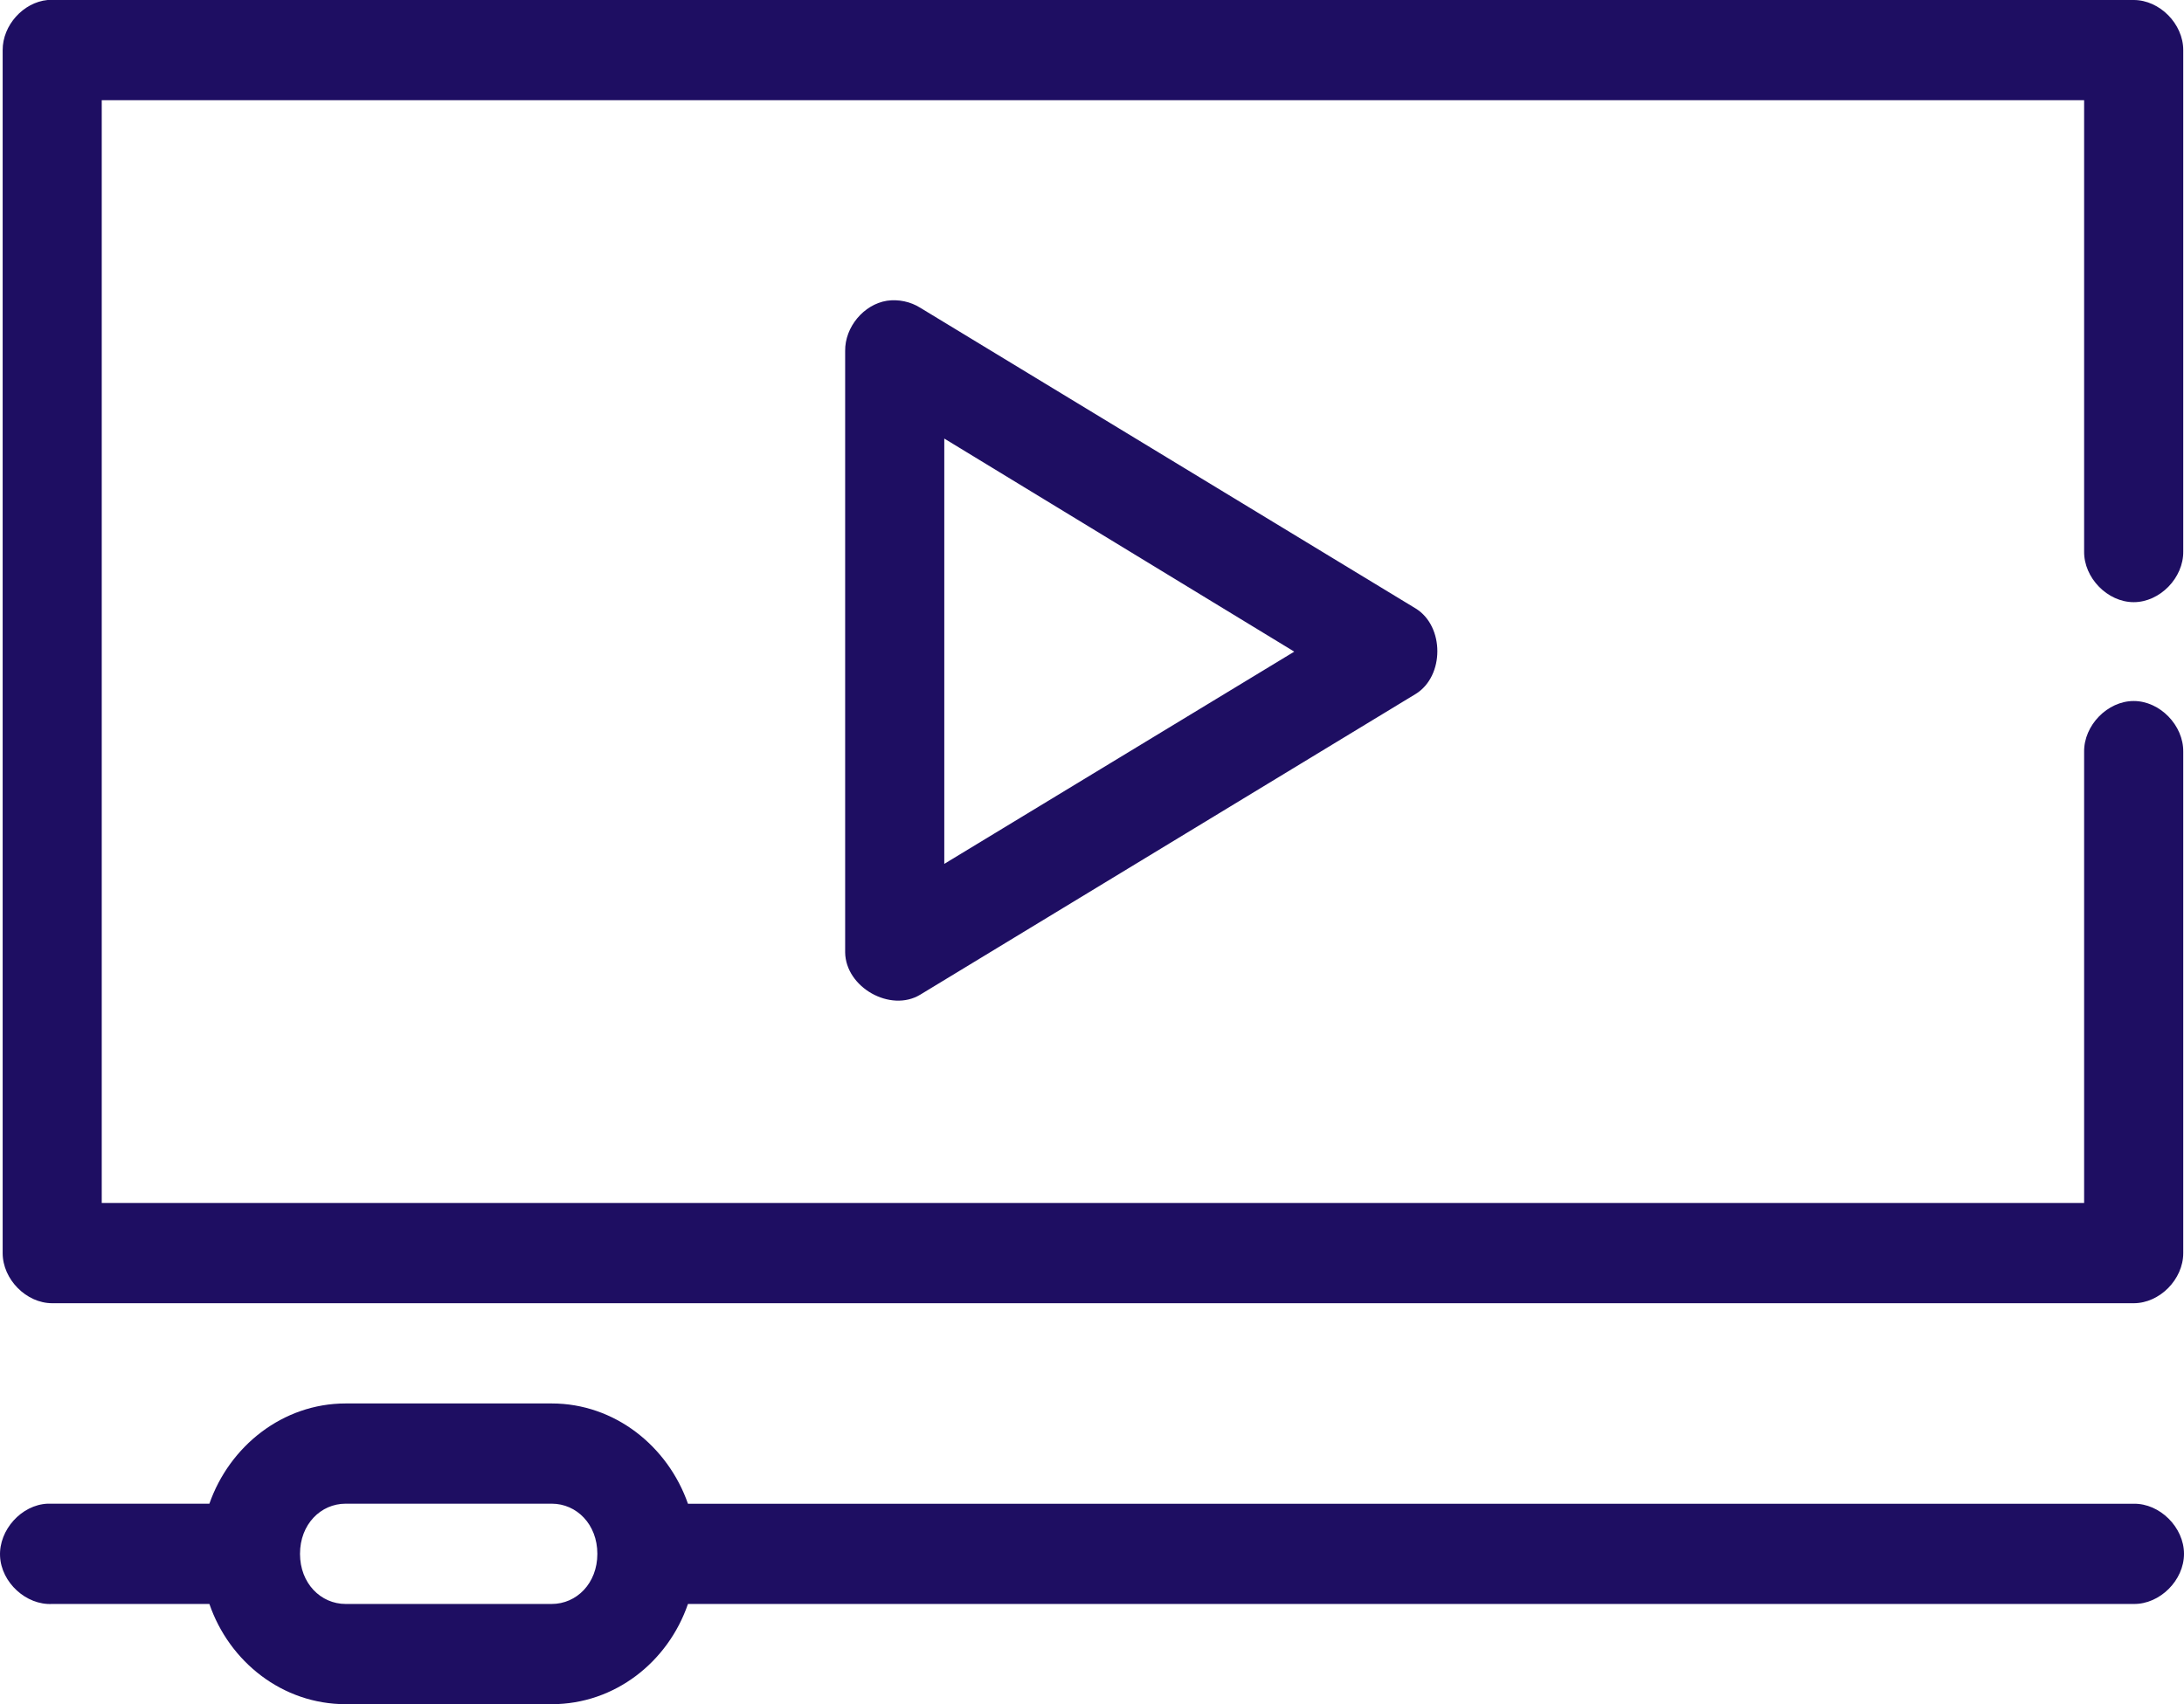 <svg width="41" height="32" viewBox="0 0 41 32" fill="none" xmlns="http://www.w3.org/2000/svg">
<path d="M0.893 0C0.436 0.044 0.048 0.476 0.05 0.941V23.53C0.05 24.022 0.493 24.471 0.98 24.471H40.056C40.543 24.471 40.986 24.022 40.986 23.53V14.118C40.993 13.62 40.547 13.163 40.056 13.163C39.564 13.163 39.118 13.62 39.125 14.118V22.588H1.91V1.882H39.125V10.353C39.118 10.85 39.564 11.307 40.056 11.307C40.547 11.307 40.993 10.85 40.986 10.353V0.941C40.986 0.448 40.543 0 40.056 0H0.893ZM16.651 5.647C16.214 5.717 15.861 6.141 15.866 6.588V17.882C15.874 18.541 16.718 19.016 17.276 18.677L26.579 13.029C27.118 12.694 27.118 11.762 26.579 11.427L17.276 5.779C17.092 5.663 16.866 5.616 16.651 5.647L16.651 5.647ZM17.727 8.235L24.297 12.236L17.727 16.221V8.235ZM6.49 26.353C5.306 26.353 4.308 27.156 3.931 28.235H0.893C0.404 28.256 -0.022 28.727 0.001 29.221C0.024 29.716 0.492 30.144 0.98 30.118H3.931C4.304 31.204 5.302 32 6.49 32H10.357C11.545 32 12.542 31.204 12.915 30.118H40.055C40.547 30.125 41 29.674 41 29.177C41 28.679 40.547 28.228 40.055 28.236H12.915C12.538 27.156 11.54 26.353 10.357 26.353L6.49 26.353ZM6.49 28.235H10.357C10.825 28.235 11.214 28.622 11.214 29.177C11.214 29.73 10.825 30.118 10.357 30.118H6.49C6.021 30.118 5.632 29.73 5.632 29.177C5.632 28.622 6.021 28.235 6.49 28.235Z" fill="#1E0E62"/>
</svg>
